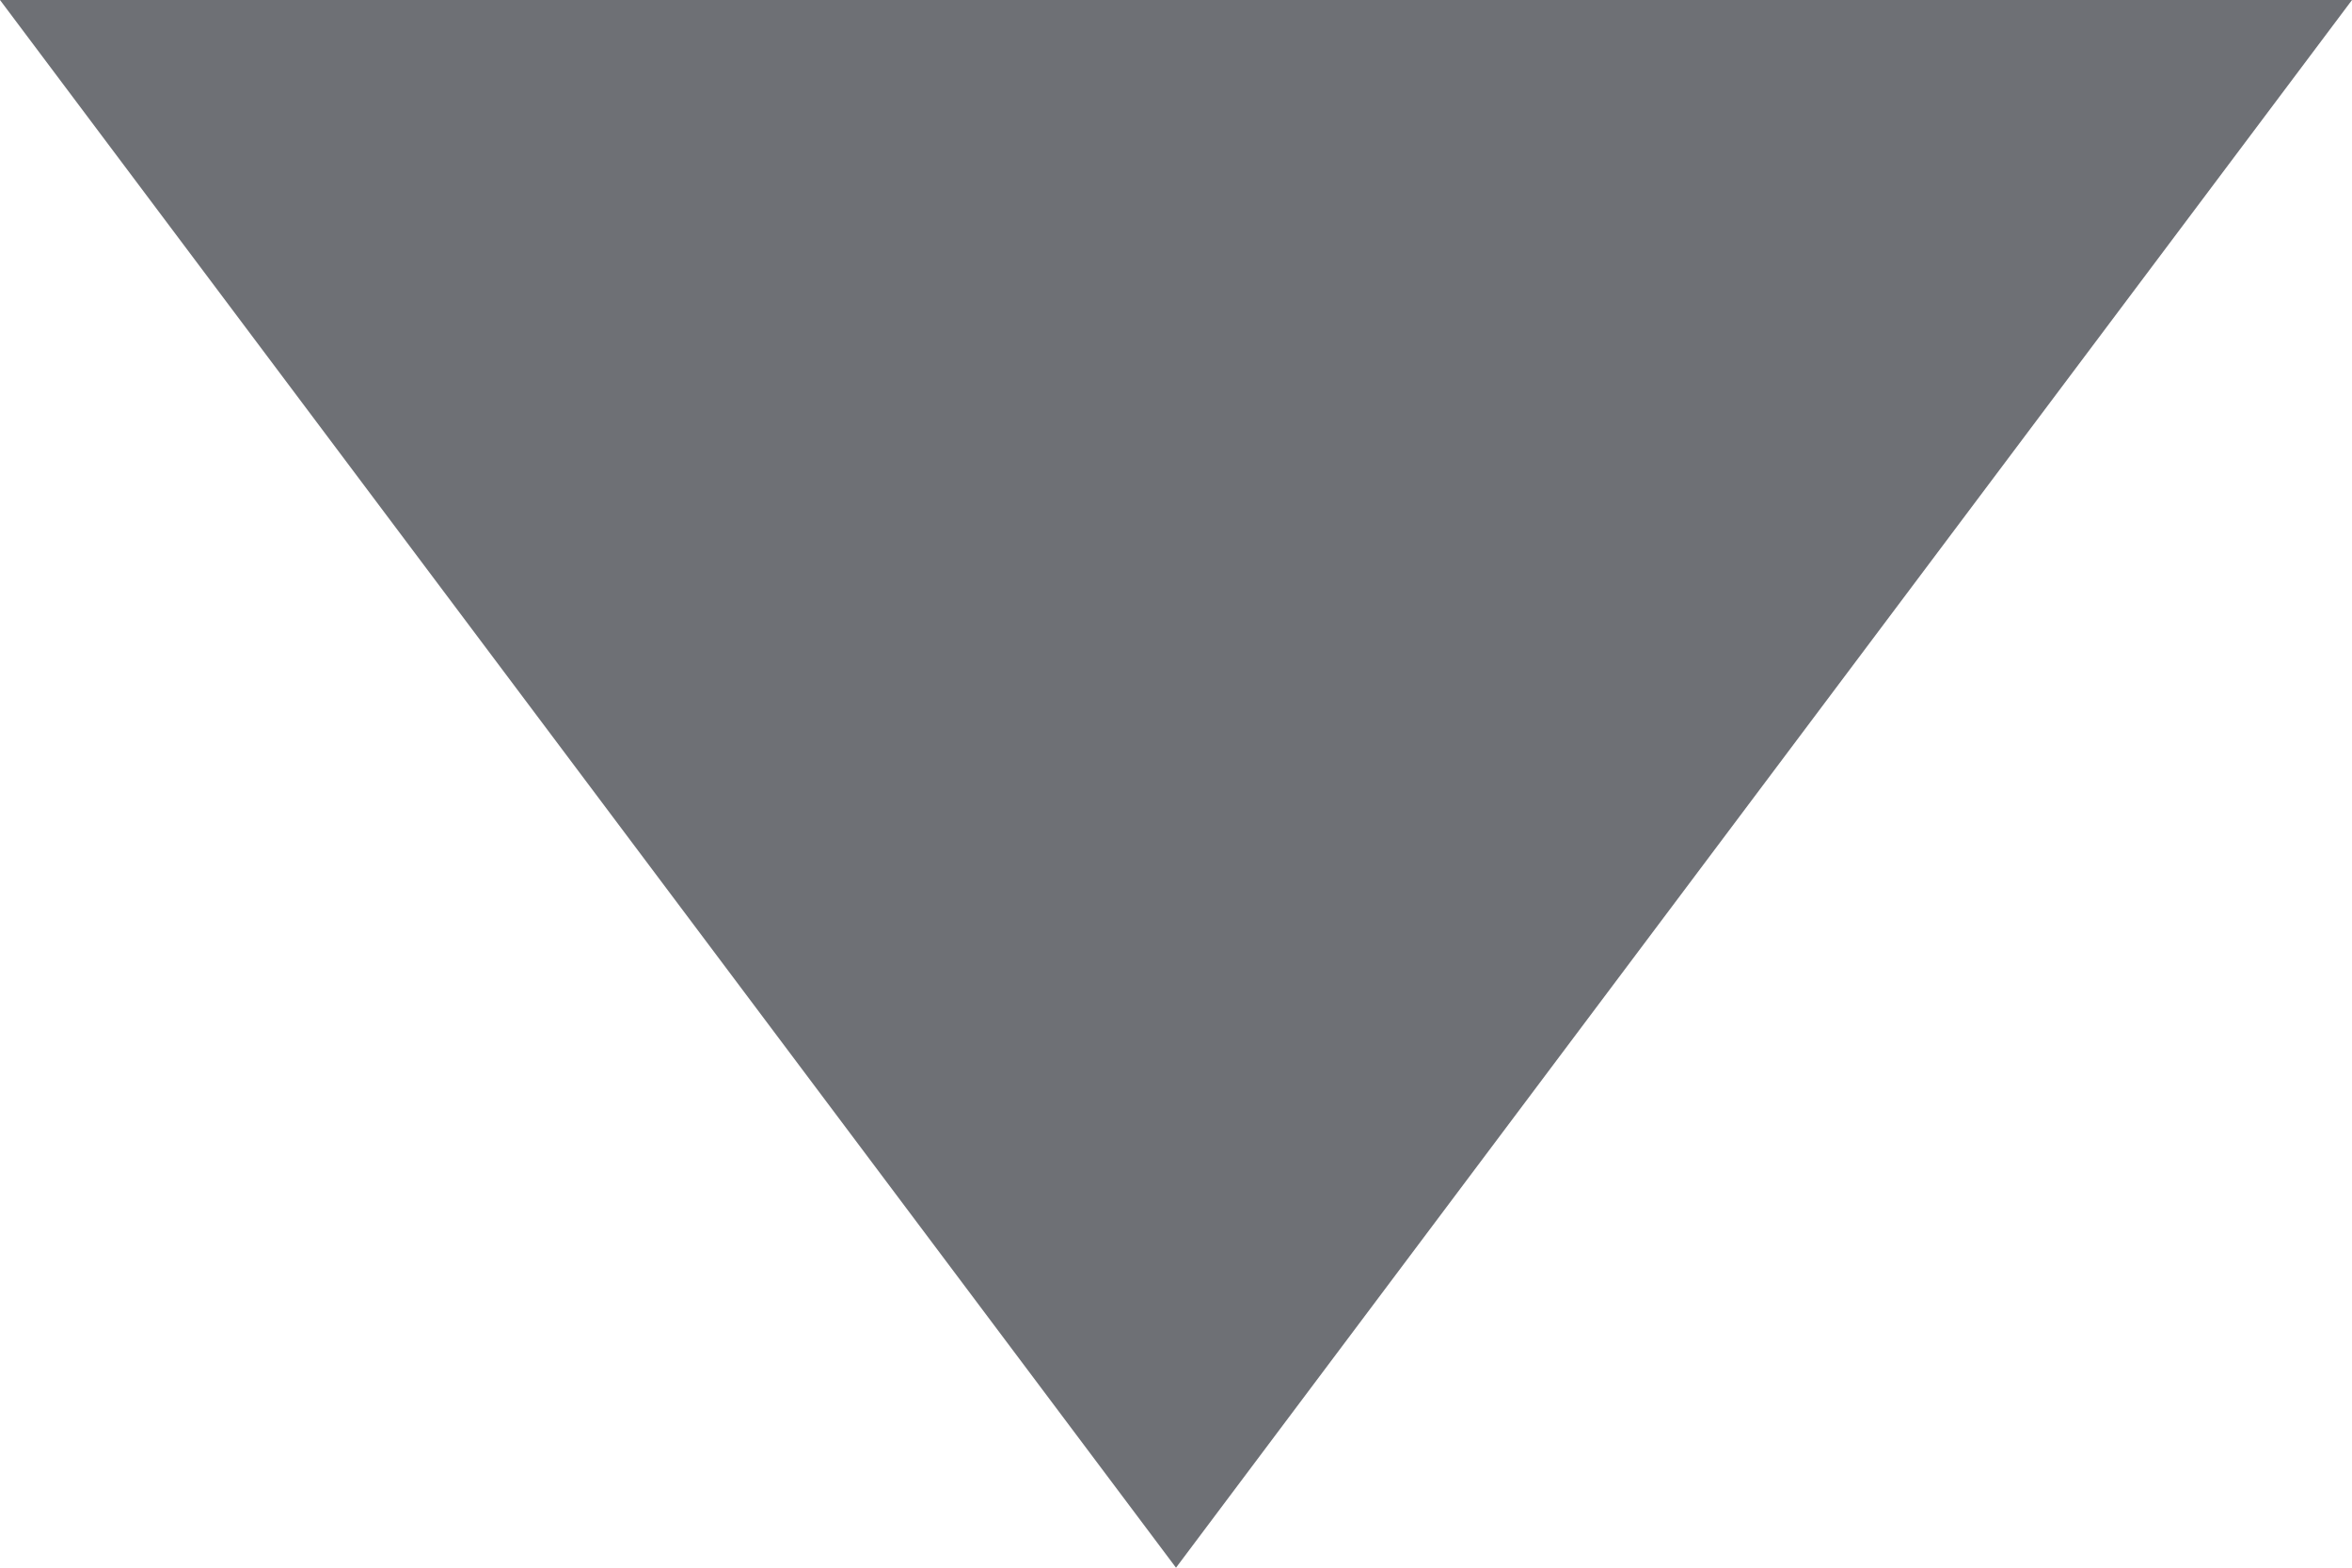<?xml version="1.0" standalone="no"?><!DOCTYPE svg PUBLIC "-//W3C//DTD SVG 1.1//EN" "http://www.w3.org/Graphics/SVG/1.1/DTD/svg11.dtd"><svg t="1718635191276" class="icon" viewBox="0 0 1536 1024" version="1.1" xmlns="http://www.w3.org/2000/svg" p-id="4866" xmlns:xlink="http://www.w3.org/1999/xlink" width="300" height="200"><path d="M768 1024l768-1024H0z" fill="#6E7075" p-id="4867"></path></svg>
